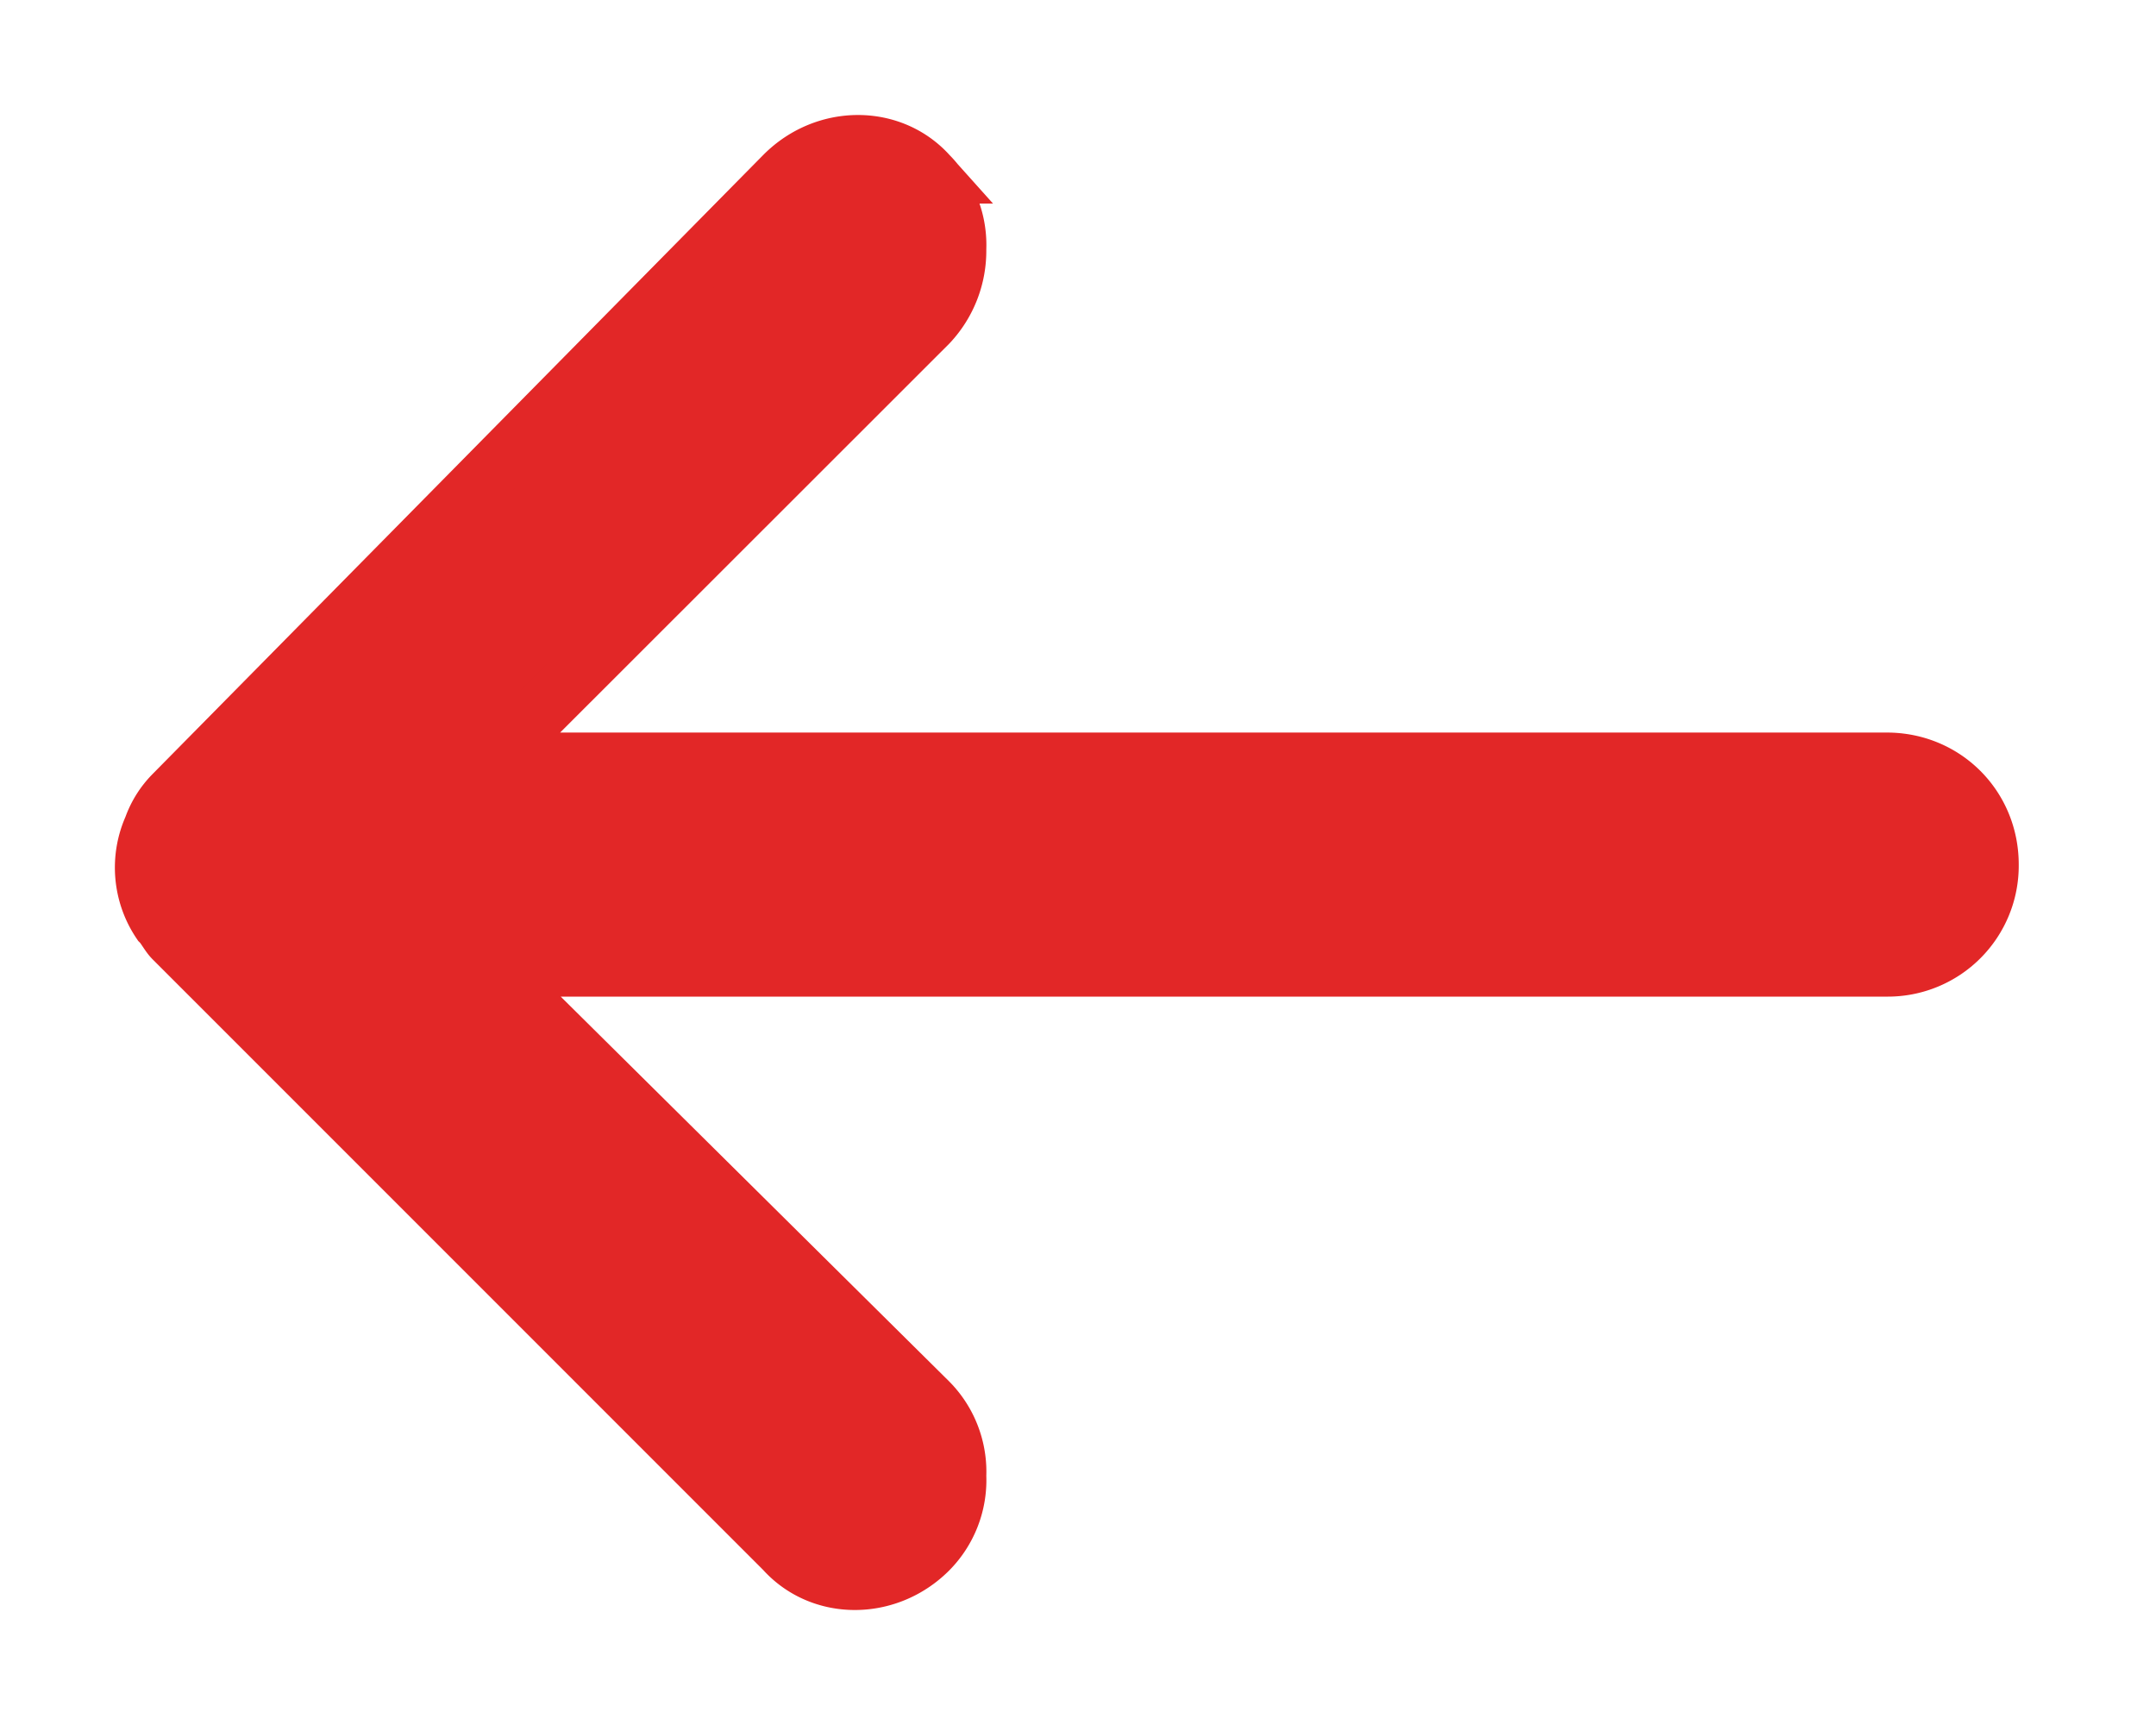 <svg xmlns="http://www.w3.org/2000/svg" width="15" height="12" viewBox="0 0 15 12">
  <path fill="#E22727" fill-rule="nonzero" stroke="#E22727" stroke-width=".4"
    d="M6.662 1.733a.738.738 0 0 1-.2.517L3.414 5.296h9.713c.402 0 .718.316.718.718a.711.711 0 0 1-.718.719H3.415L6.461 9.75a.692.692 0 0 1 .201.517.692.692 0 0 1-.2.517c-.288.288-.748.288-1.007 0L1.203 6.532c-.03-.03-.058-.087-.087-.115a.683.683 0 0 1-.057-.661.626.626 0 0 1 .144-.23l4.252-4.31c.288-.288.748-.288 1.006 0a.692.692 0 0 1 .201.517z"/>
</svg>
